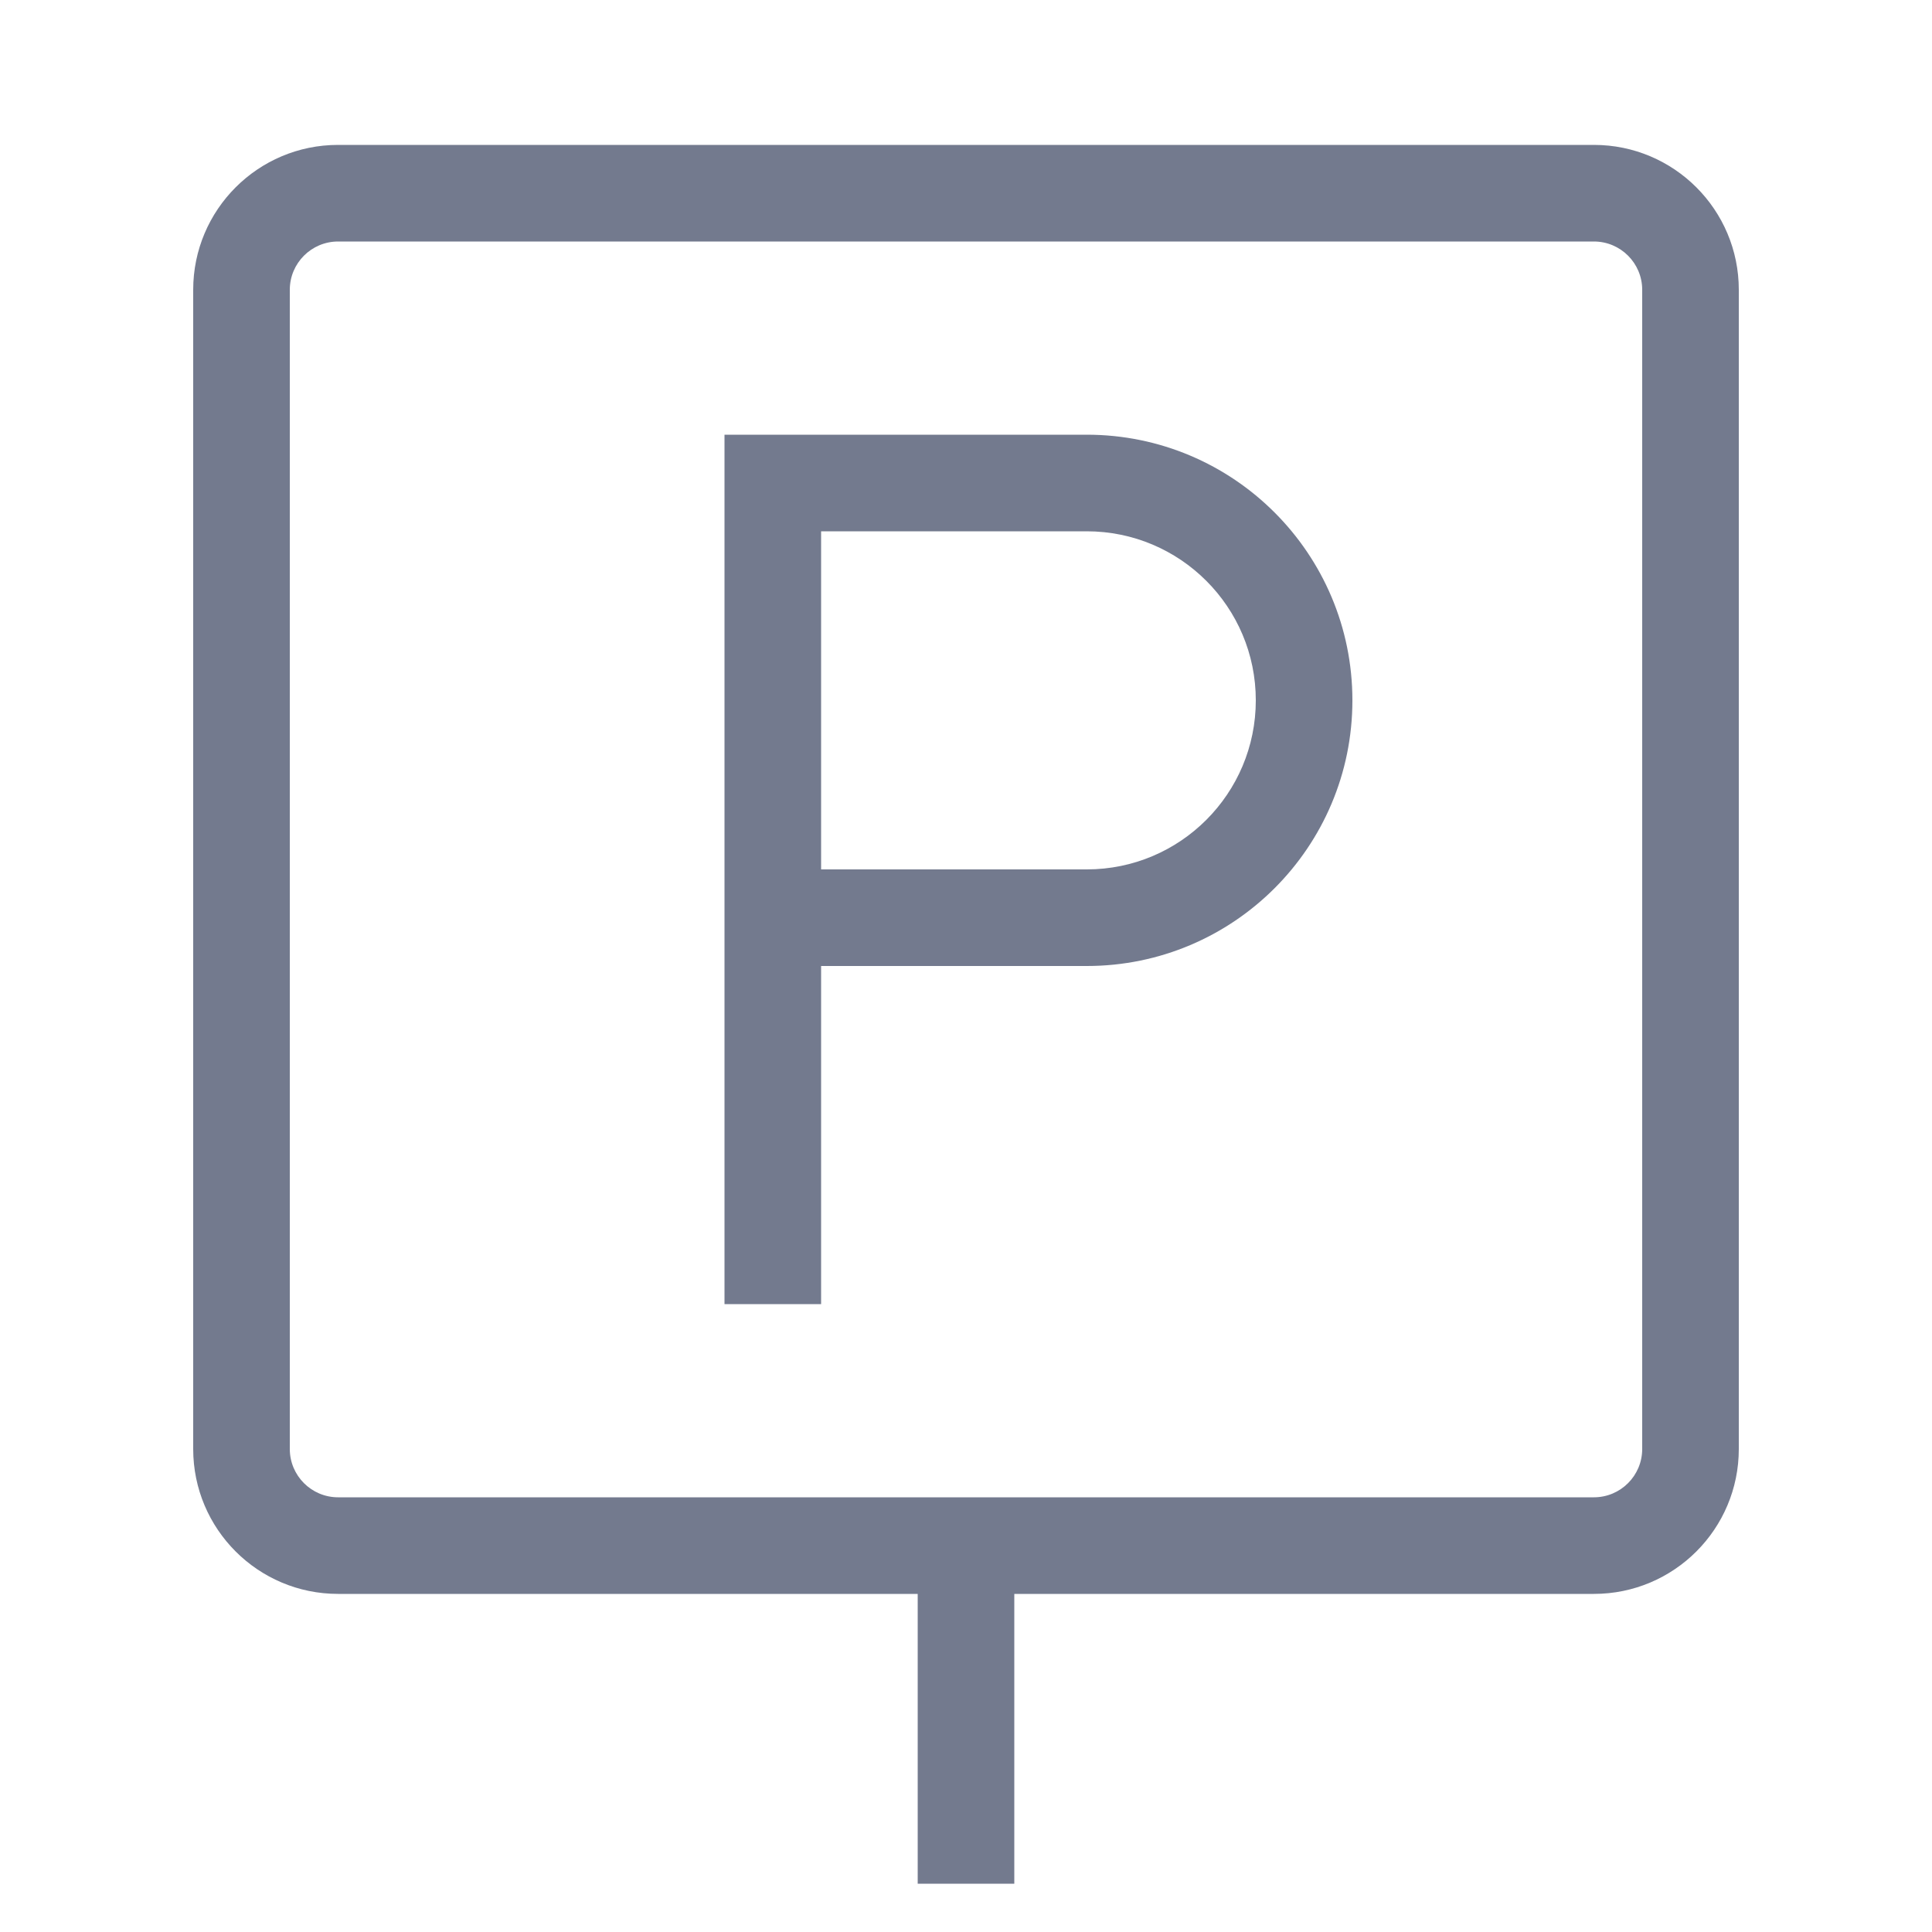 <svg width="40" height="40" viewBox="0 0 40 40" fill="none" xmlns="http://www.w3.org/2000/svg">
<path fill-rule="evenodd" clip-rule="evenodd" d="M17 20H22.5C25.538 20 28 17.538 28 14.5C28 11.462 25.538 9 22.5 9H15L15 27H17V20ZM17 18V11H22.5C24.433 11 26 12.567 26 14.5C26 16.433 24.433 18 22.5 18H17Z" fill="#737A8E"/>
<path fill-rule="evenodd" clip-rule="evenodd" d="M4 6C4 4.343 5.343 3 7 3H33C34.657 3 36 4.343 36 6V30C36 31.657 34.657 33 33 33H21V39H19V33H7C5.343 33 4 31.657 4 30V6ZM33 31H7C6.448 31 6 30.552 6 30V6C6 5.448 6.448 5 7 5H33C33.552 5 34 5.448 34 6V30C34 30.552 33.552 31 33 31Z" fill="#737A8E"/>
</svg>
